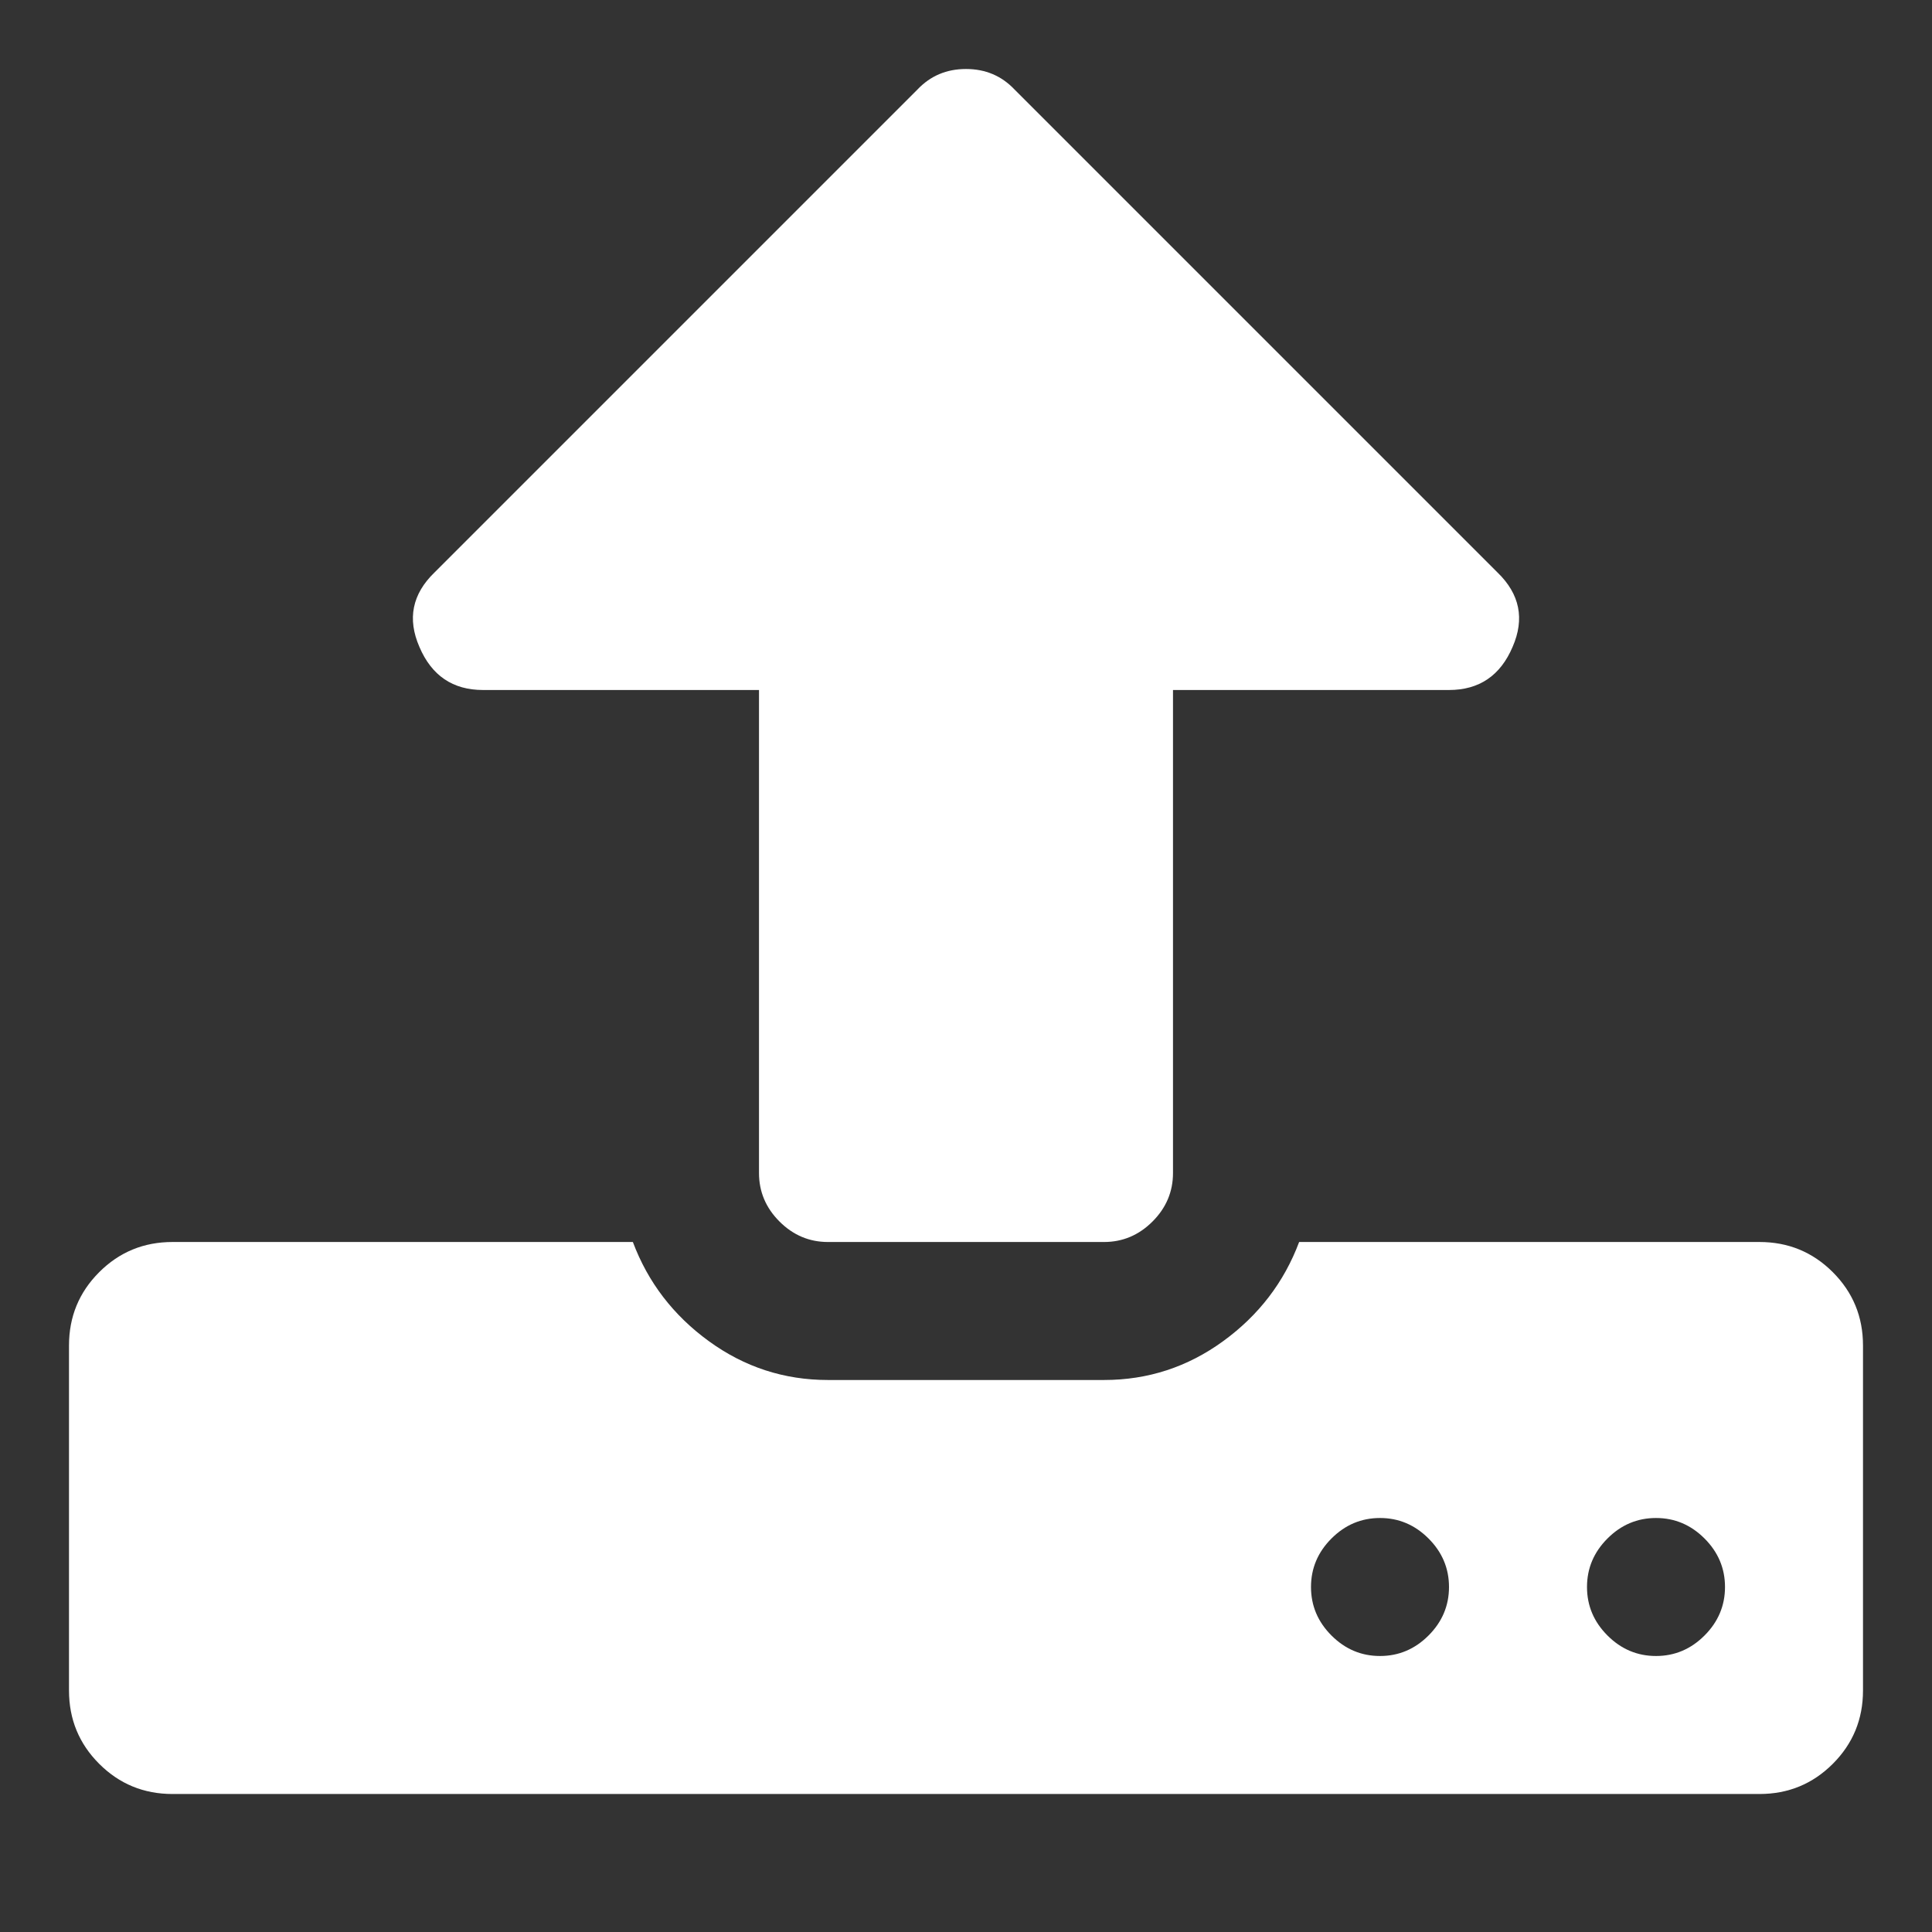 <?xml version="1.0" encoding="utf-8"?>
<!-- Generator: Adobe Illustrator 17.0.0, SVG Export Plug-In . SVG Version: 6.00 Build 0)  -->
<!DOCTYPE svg PUBLIC "-//W3C//DTD SVG 1.1//EN" "http://www.w3.org/Graphics/SVG/1.1/DTD/svg11.dtd">
<svg version="1.1" id="Capa_1" xmlns="http://www.w3.org/2000/svg" xmlns:xlink="http://www.w3.org/1999/xlink" x="0px" y="0px"
	 width="1792px" height="1792px" viewBox="0 0 1792 1792" enable-background="new 0 0 1792 1792" xml:space="preserve">
<rect x="0" y="0" width="1792" height="1792" fill="#333333" stroke="none"/>
<path fill="#FFFFFF" d="M1344,1472c0-17.333-6.333-32.333-19-45s-27.667-19-45-19s-32.333,6.333-45,19s-19,27.667-19,45
	s6.333,32.333,19,45s27.667,19,45,19s32.333-6.333,45-19S1344,1489.333,1344,1472z M1600,1472c0-17.333-6.333-32.333-19-45
	s-27.667-19-45-19s-32.333,6.333-45,19s-19,27.667-19,45s6.333,32.333,19,45s27.667,19,45,19s32.333-6.333,45-19
	S1600,1489.333,1600,1472z M1728,1248v320c0,26.667-9.333,49.333-28,68s-41.333,28-68,28H160c-26.667,0-49.333-9.333-68-28
	s-28-41.333-28-68v-320c0-26.667,9.333-49.333,28-68s41.333-28,68-28h427c14,37.333,37.5,68,70.5,92s69.833,36,110.5,36h256
	c40.667,0,77.5-12,110.5-36s56.5-54.667,70.5-92h427c26.667,0,49.333,9.333,68,28S1728,1221.333,1728,1248z M1403,600
	c-11.333,26.667-31,40-59,40h-256v448c0,17.333-6.333,32.333-19,45s-27.667,19-45,19H768c-17.333,0-32.333-6.333-45-19
	s-19-27.667-19-45V640H448c-28,0-47.667-13.333-59-40c-11.333-26-6.667-49,14-69L851,83c12-12.667,27-19,45-19s33,6.333,45,19
	l448,448C1409.667,551,1414.333,574,1403,600z"/>
</svg>
